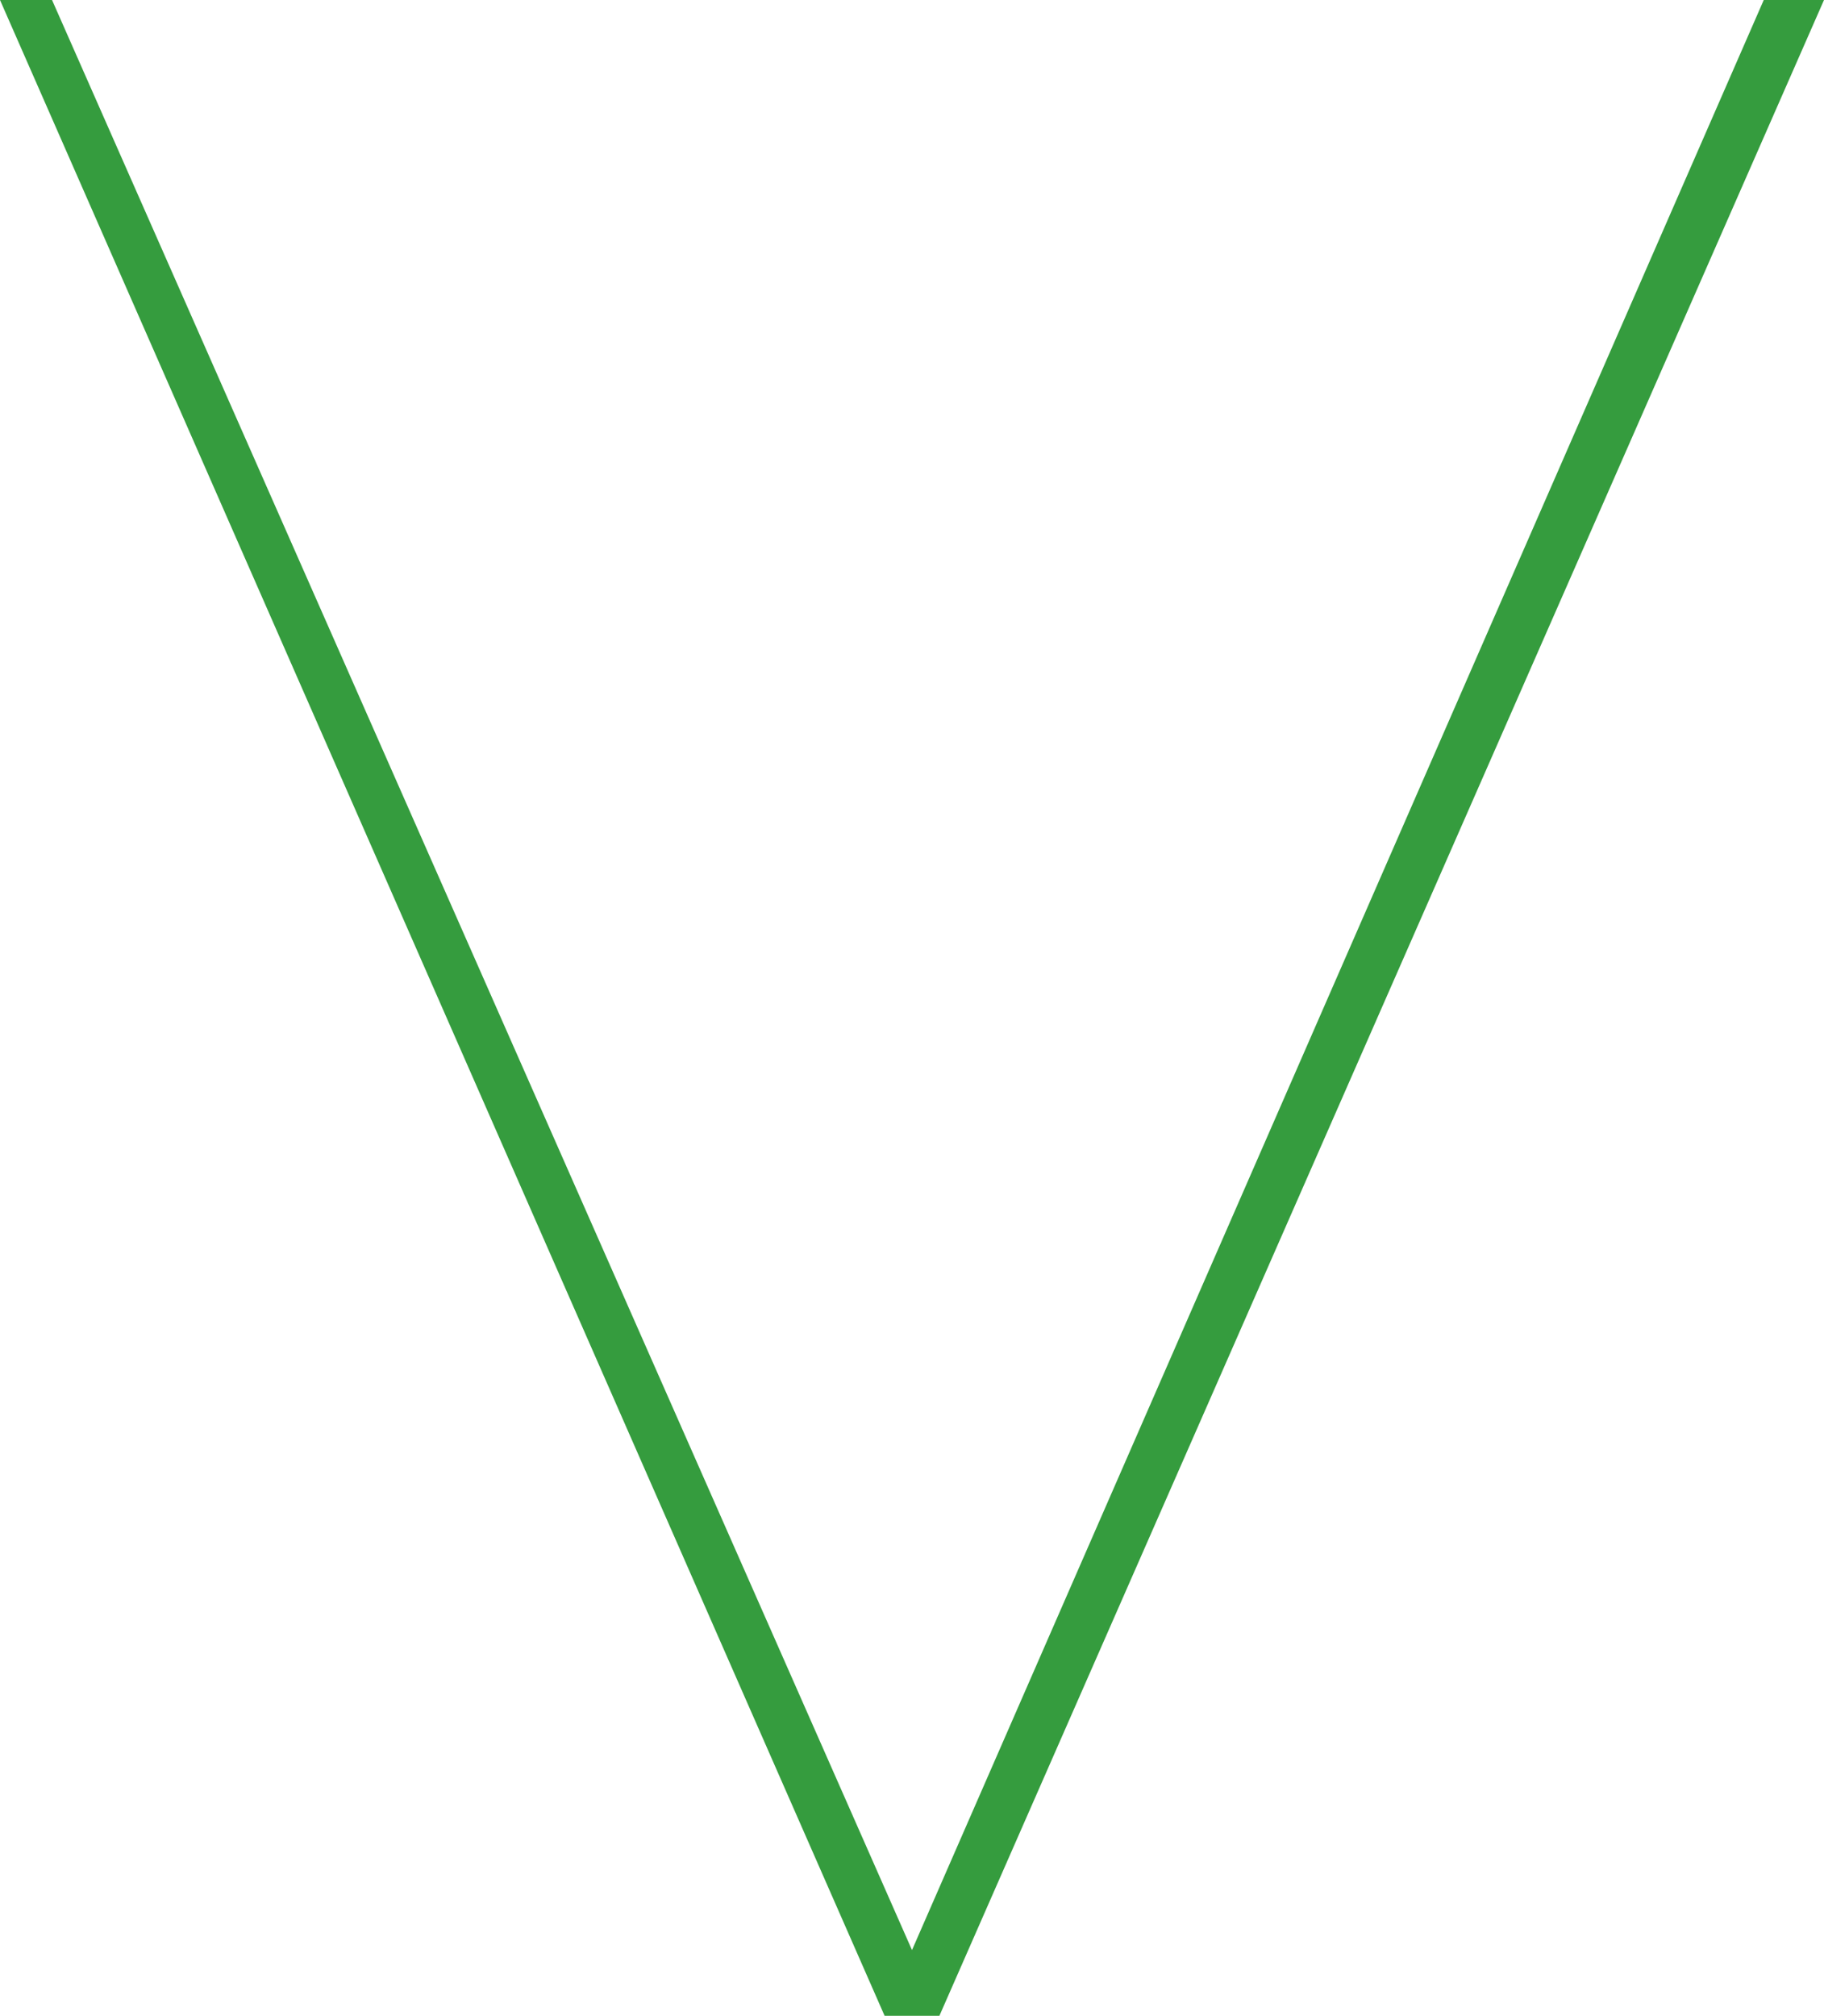<svg xmlns="http://www.w3.org/2000/svg" viewBox="0 0 6.66 7.36"><defs><style>.cls-1{fill:#359c3e;}</style></defs><g id="レイヤー_2" data-name="レイヤー 2"><g id="DESIGN"><path class="cls-1" d="M3.43,7.36h-.2L0,0H.19L3.33,7.12,6.44,0h.22Z"/></g></g></svg>